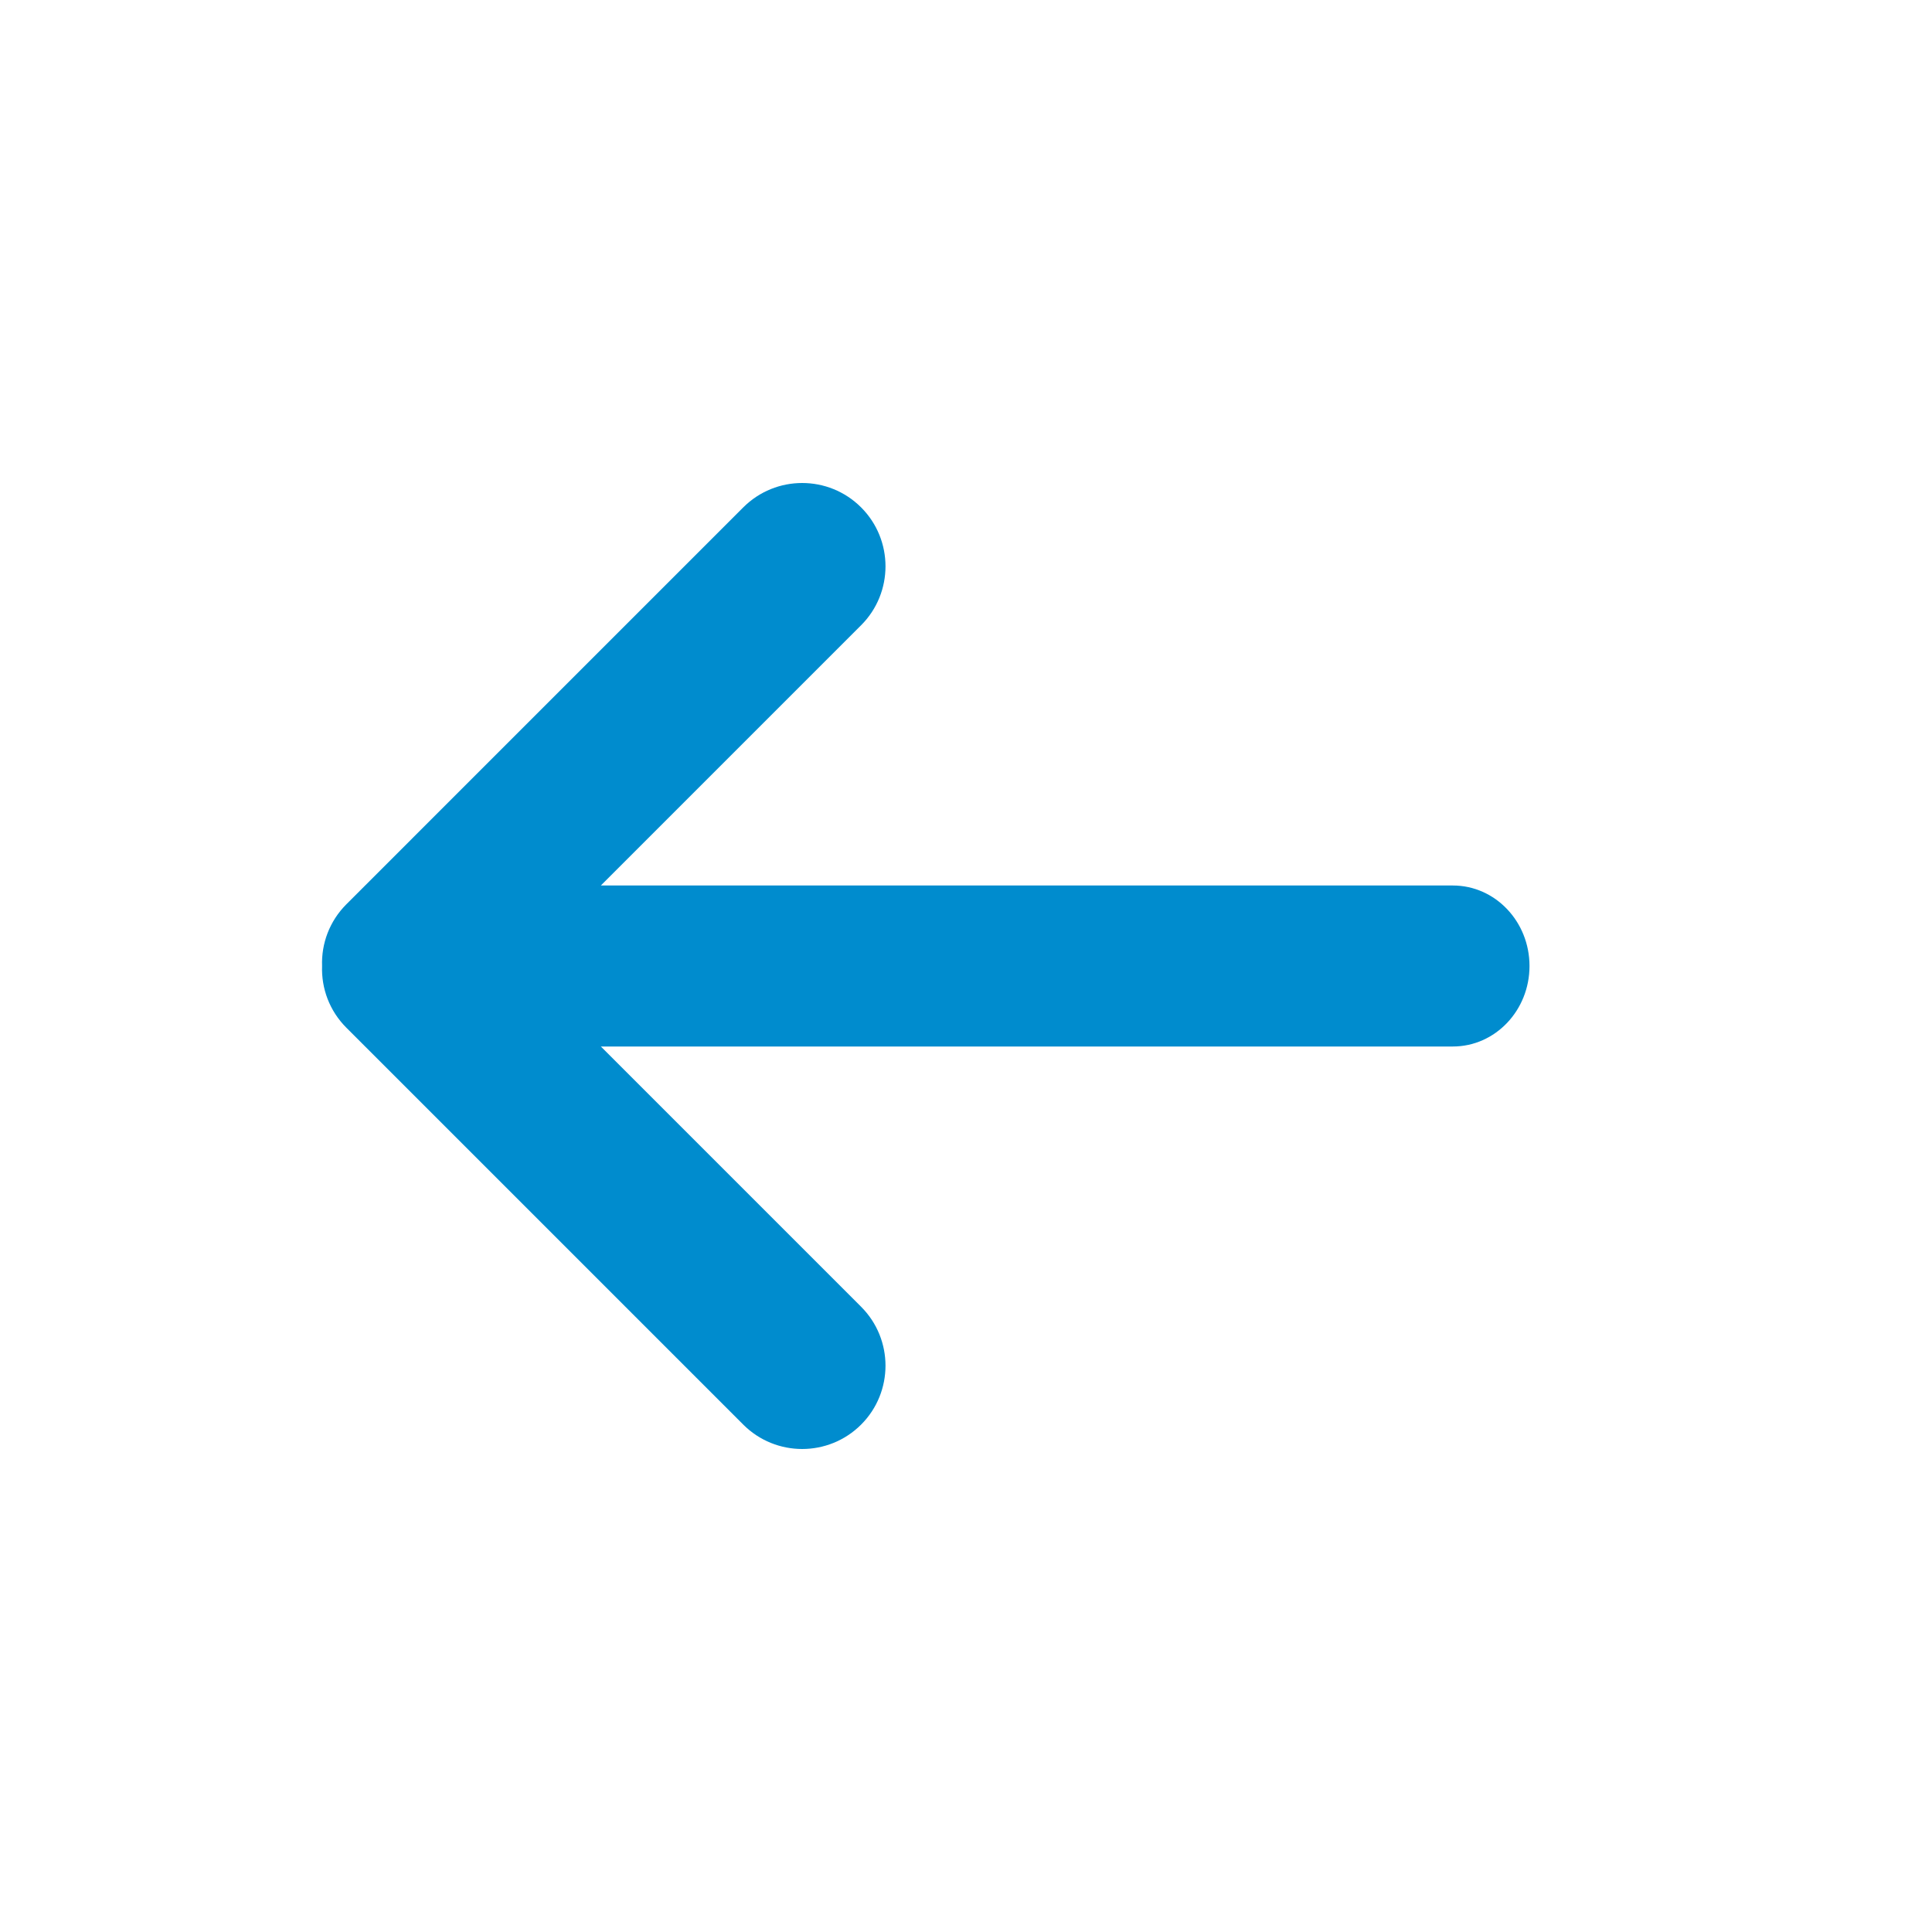 <svg width="24" height="24" viewBox="0 0 24 24" fill="none" xmlns="http://www.w3.org/2000/svg">
<path fill-rule="evenodd" clip-rule="evenodd" d="M10.697 6.303C10.293 5.899 9.637 5.899 9.233 6.303L4.303 11.233C4.092 11.444 3.991 11.723 4.001 12C3.991 12.277 4.092 12.556 4.303 12.767L9.233 17.697C9.637 18.101 10.293 18.101 10.697 17.697C11.101 17.293 11.101 16.637 10.697 16.233L7.464 13L18.048 13C18.574 13 19 12.552 19 12C19 11.448 18.574 11 18.048 11L7.464 11L10.697 7.767C11.101 7.363 11.101 6.707 10.697 6.303Z" fill="#008CCE"/>
</svg>
